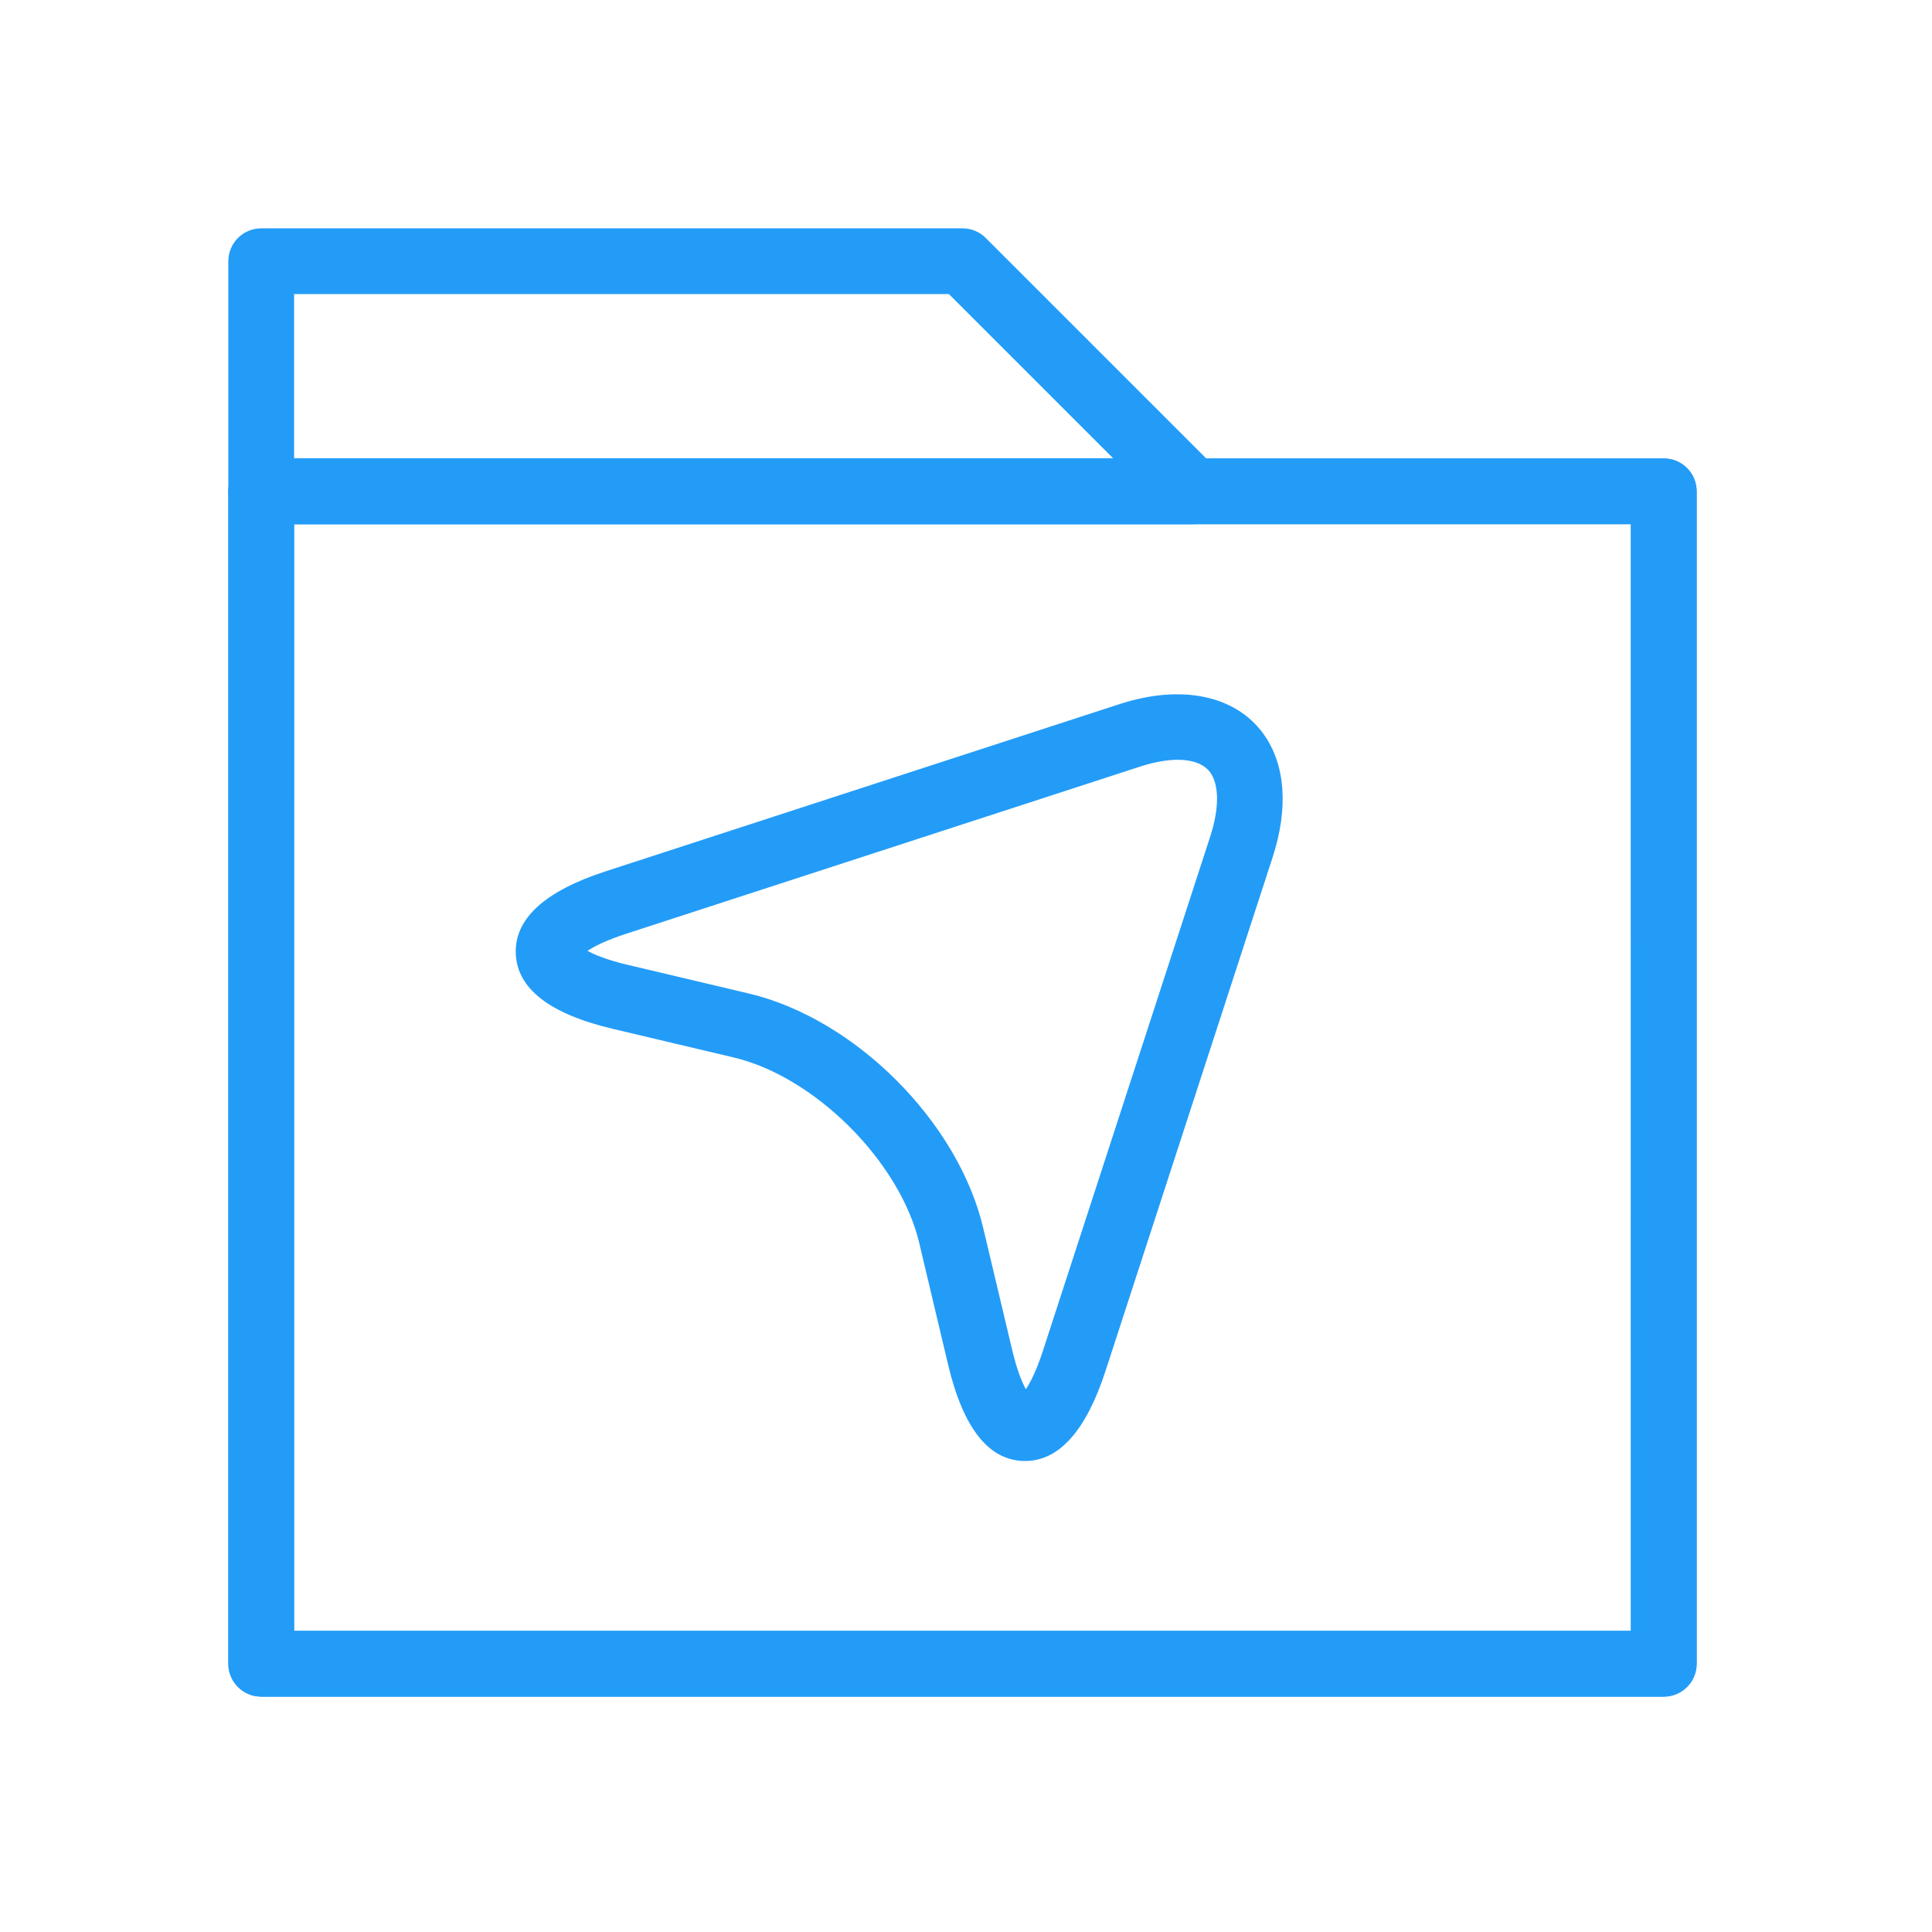 <svg width="75" height="75" viewBox="0 0 75 75" fill="none" xmlns="http://www.w3.org/2000/svg">
<path d="M64.588 65.863H10.14C9.435 65.863 8.864 65.291 8.864 64.587V19.073C8.864 18.368 9.435 17.797 10.14 17.797H64.588C65.292 17.797 65.864 18.368 65.864 19.073V64.587C65.864 65.291 65.293 65.863 64.588 65.863H64.588ZM11.416 63.31H63.312L63.311 20.348H11.417L11.416 63.31Z" fill="#239CF8"/>
<path d="M64.588 65.863H10.14C9.435 65.863 8.864 65.291 8.864 64.587V19.073C8.864 18.368 9.435 17.797 10.14 17.797H64.588C65.292 17.797 65.864 18.368 65.864 19.073V64.587C65.864 65.291 65.293 65.863 64.588 65.863H64.588ZM11.416 63.31H63.312L63.311 20.348H11.417L11.416 63.31Z" fill="#239CF8"/>
<path d="M46.297 20.349H10.14C9.435 20.349 8.864 19.777 8.864 19.073V10.14C8.864 9.435 9.435 8.864 10.14 8.864H37.364C37.702 8.864 38.027 8.998 38.266 9.237L47.199 18.17C47.564 18.535 47.673 19.084 47.476 19.561C47.277 20.038 46.812 20.349 46.297 20.349L46.297 20.349ZM11.417 17.796H43.217L36.836 11.416H11.417L11.417 17.796Z" fill="#239CF8"/>
<path d="M39.794 56.716H39.793C38.397 56.716 37.392 55.457 36.805 52.975L35.684 48.25C34.935 45.097 31.639 41.8 28.486 41.052L23.765 39.934C21.335 39.357 20.077 38.378 20.022 37.024C19.967 35.67 21.142 34.594 23.515 33.823L43.452 27.336C45.868 26.548 47.963 26.996 49.042 28.483C49.9 29.664 50.027 31.37 49.401 33.286L42.915 53.223C42.161 55.541 41.111 56.716 39.794 56.716L39.794 56.716ZM22.808 36.912C23.07 37.057 23.54 37.258 24.354 37.452L29.074 38.569C33.194 39.547 37.188 43.54 38.166 47.661L39.288 52.386C39.48 53.199 39.679 53.668 39.824 53.929C39.991 53.681 40.228 53.229 40.487 52.435L46.974 32.495C47.335 31.392 47.335 30.476 46.977 29.981C46.568 29.42 45.533 29.34 44.242 29.764L24.303 36.25C23.509 36.508 23.056 36.745 22.807 36.912L22.808 36.912Z" fill="#239CF8"/>
</svg>
